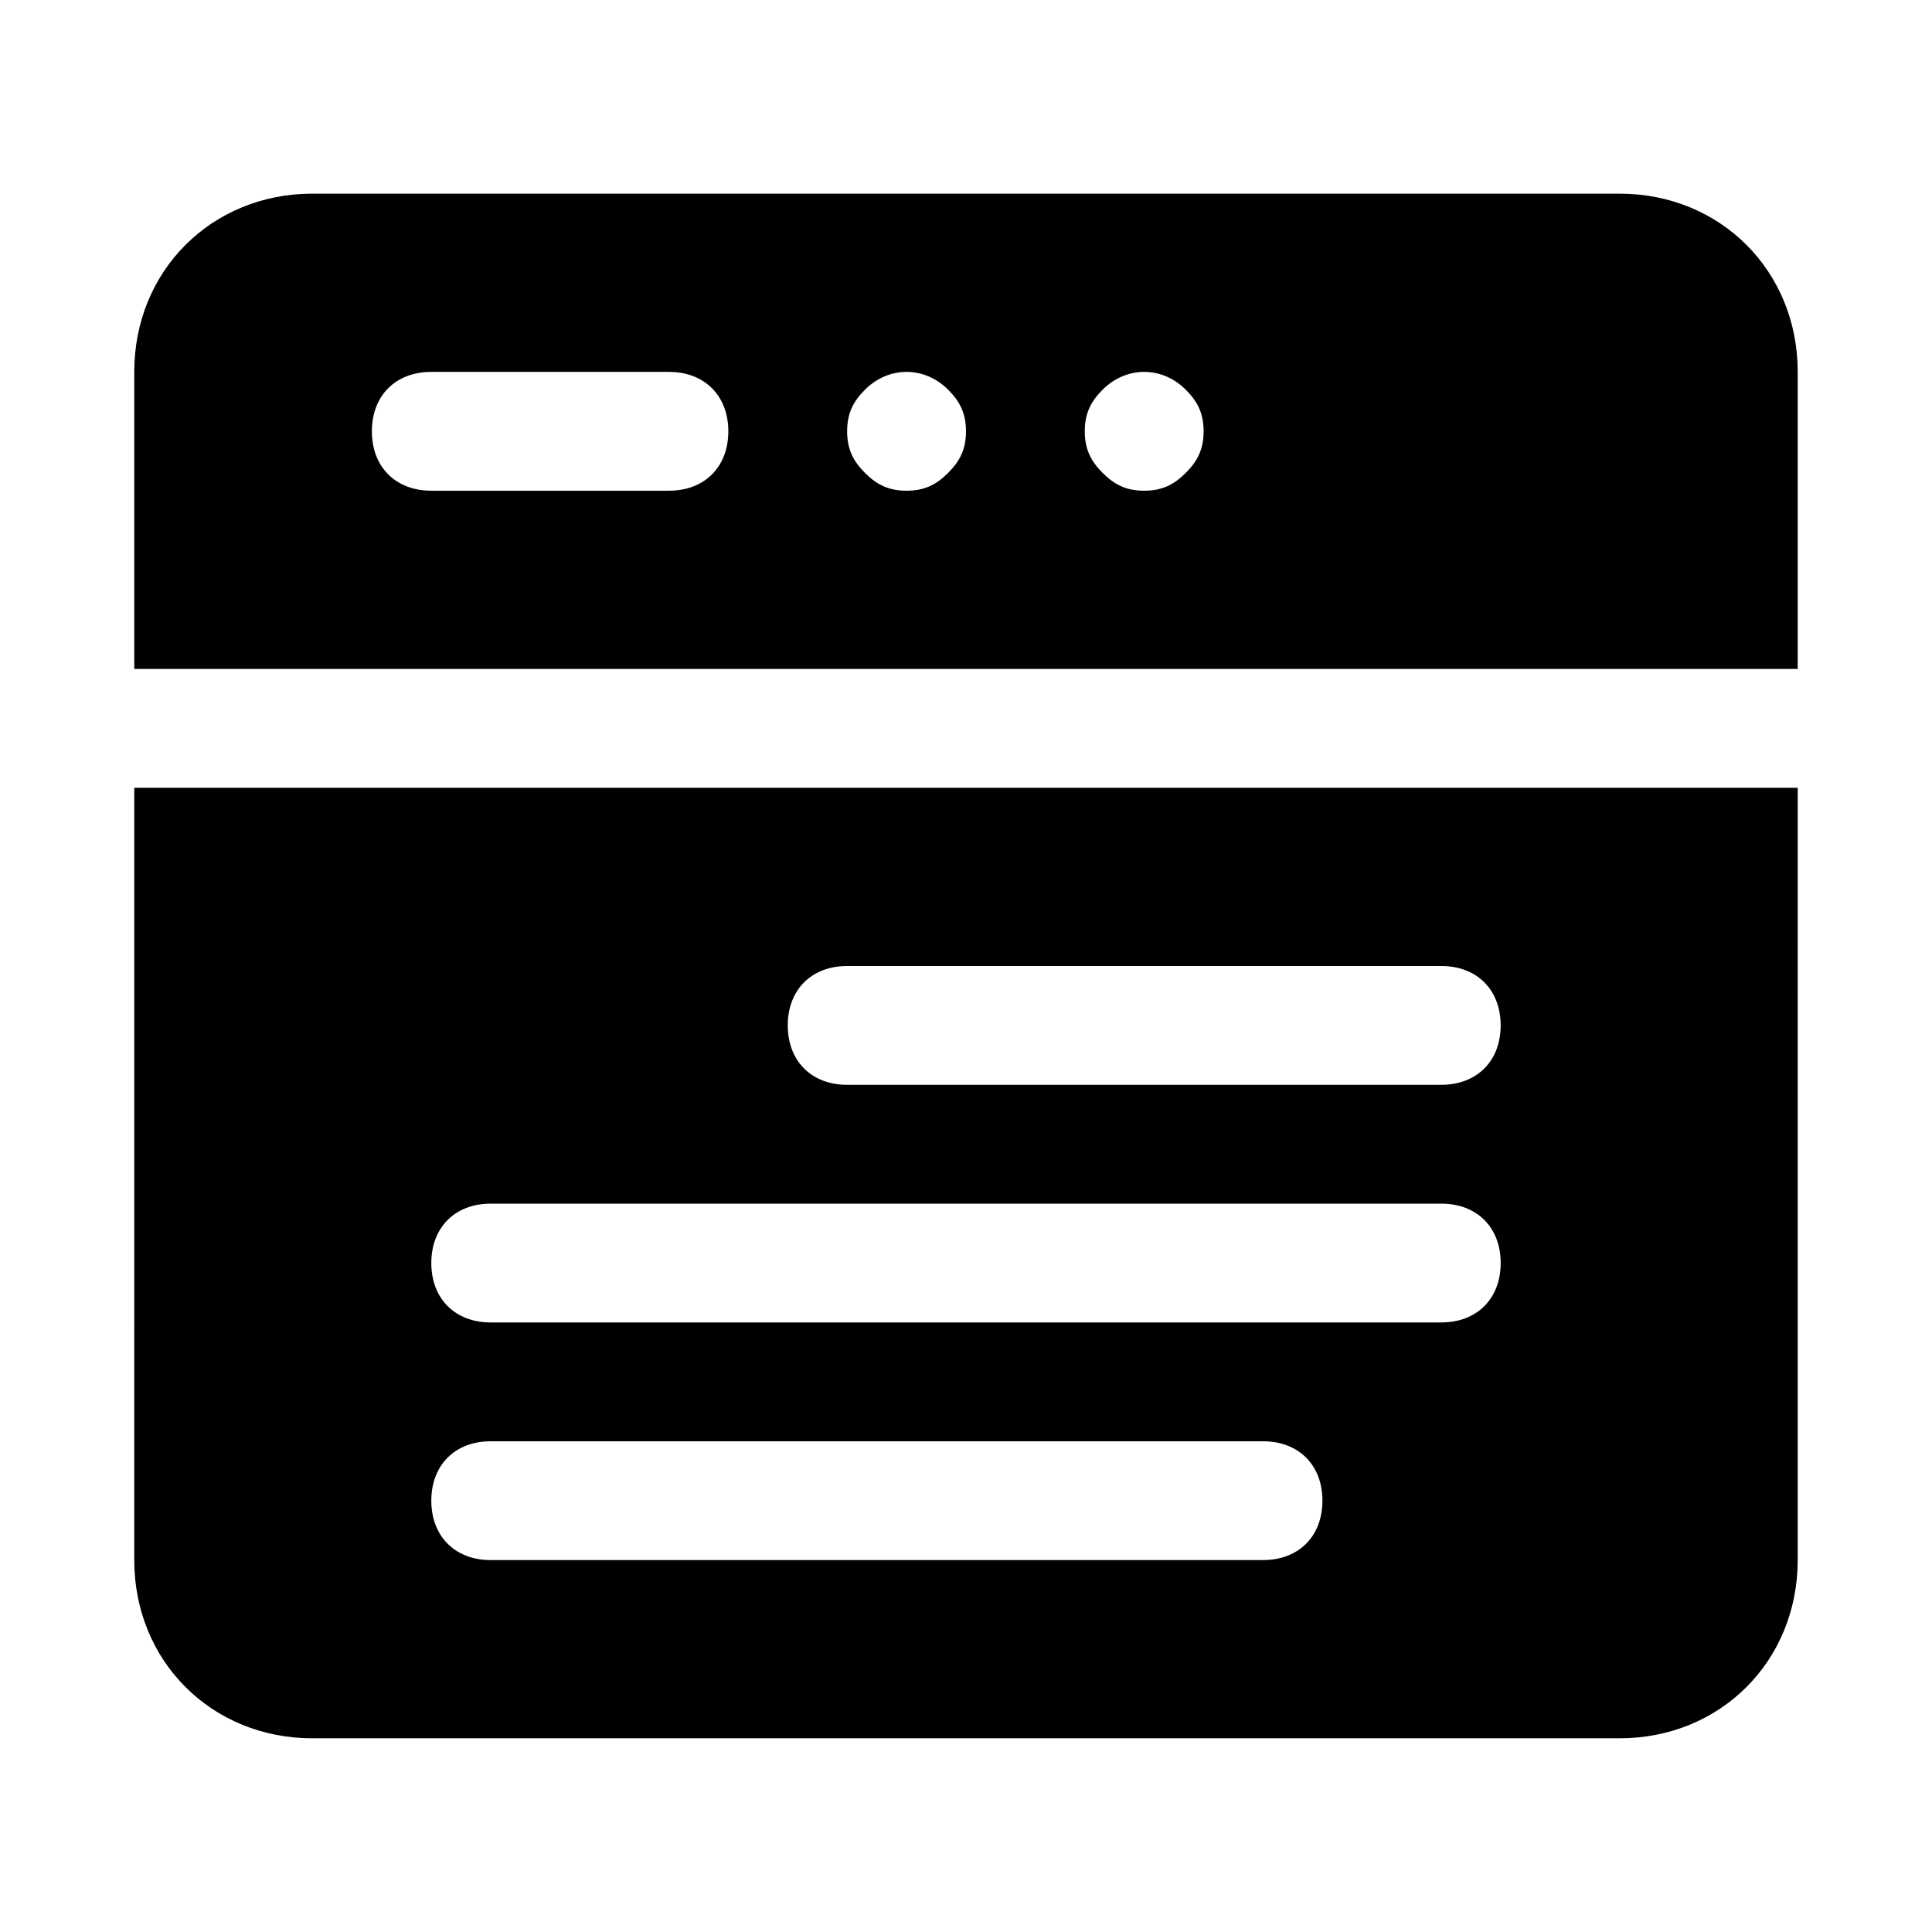 <?xml version="1.0" encoding="UTF-8"?>
<!-- Uploaded to: ICON Repo, www.svgrepo.com, Generator: ICON Repo Mixer Tools -->
<svg fill="#000000" width="800px" height="800px" version="1.1" viewBox="144 144 512 512" xmlns="http://www.w3.org/2000/svg">
 <g>
  <path d="m573.18 195.32h-346.37c-26.762 0-47.23 20.469-47.23 47.234v78.719h440.83v-78.719c0-26.766-20.465-47.234-47.23-47.234zm-251.91 78.723h-62.977c-9.445 0-15.742-6.297-15.742-15.746 0-9.445 6.297-15.742 15.742-15.742h62.977c9.445 0 15.742 6.297 15.742 15.742 0.004 9.449-6.293 15.746-15.742 15.746zm73.996-4.723c-3.148 3.148-6.297 4.723-11.02 4.723s-7.871-1.574-11.02-4.723c-3.148-3.148-4.723-6.301-4.723-11.023 0-4.723 1.574-7.871 4.723-11.02 6.297-6.297 15.742-6.297 22.043 0 3.148 3.148 4.723 6.297 4.723 11.02 0 4.723-1.574 7.875-4.727 11.023zm62.977 0c-3.148 3.148-6.297 4.723-11.02 4.723-4.723 0-7.871-1.574-11.02-4.723-3.148-3.148-4.723-6.301-4.723-11.023 0-4.723 1.574-7.871 4.723-11.02 6.297-6.297 15.742-6.297 22.043 0 3.144 3.148 4.723 6.297 4.723 11.02 0 4.723-1.578 7.875-4.727 11.023z"/>
  <path d="m179.58 557.44c0 26.766 20.469 47.23 47.23 47.23h346.37c26.766 0 47.23-20.469 47.23-47.23l0.004-204.67h-440.83zm188.93-157.44h157.44c9.445 0 15.742 6.297 15.742 15.742 0 9.445-6.297 15.742-15.742 15.742l-157.44 0.004c-9.445 0-15.742-6.297-15.742-15.742-0.004-9.449 6.293-15.746 15.742-15.746zm-94.465 62.977h251.91c9.445 0 15.742 6.297 15.742 15.742s-6.297 15.742-15.742 15.742h-251.91c-9.445 0-15.742-6.297-15.742-15.742-0.004-9.445 6.297-15.742 15.742-15.742zm0 62.973h204.67c9.445 0 15.742 6.297 15.742 15.742 0 9.445-6.297 15.742-15.742 15.742l-204.67 0.004c-9.445 0-15.742-6.297-15.742-15.742-0.004-9.445 6.297-15.746 15.742-15.746z"/>
 </g>
</svg>